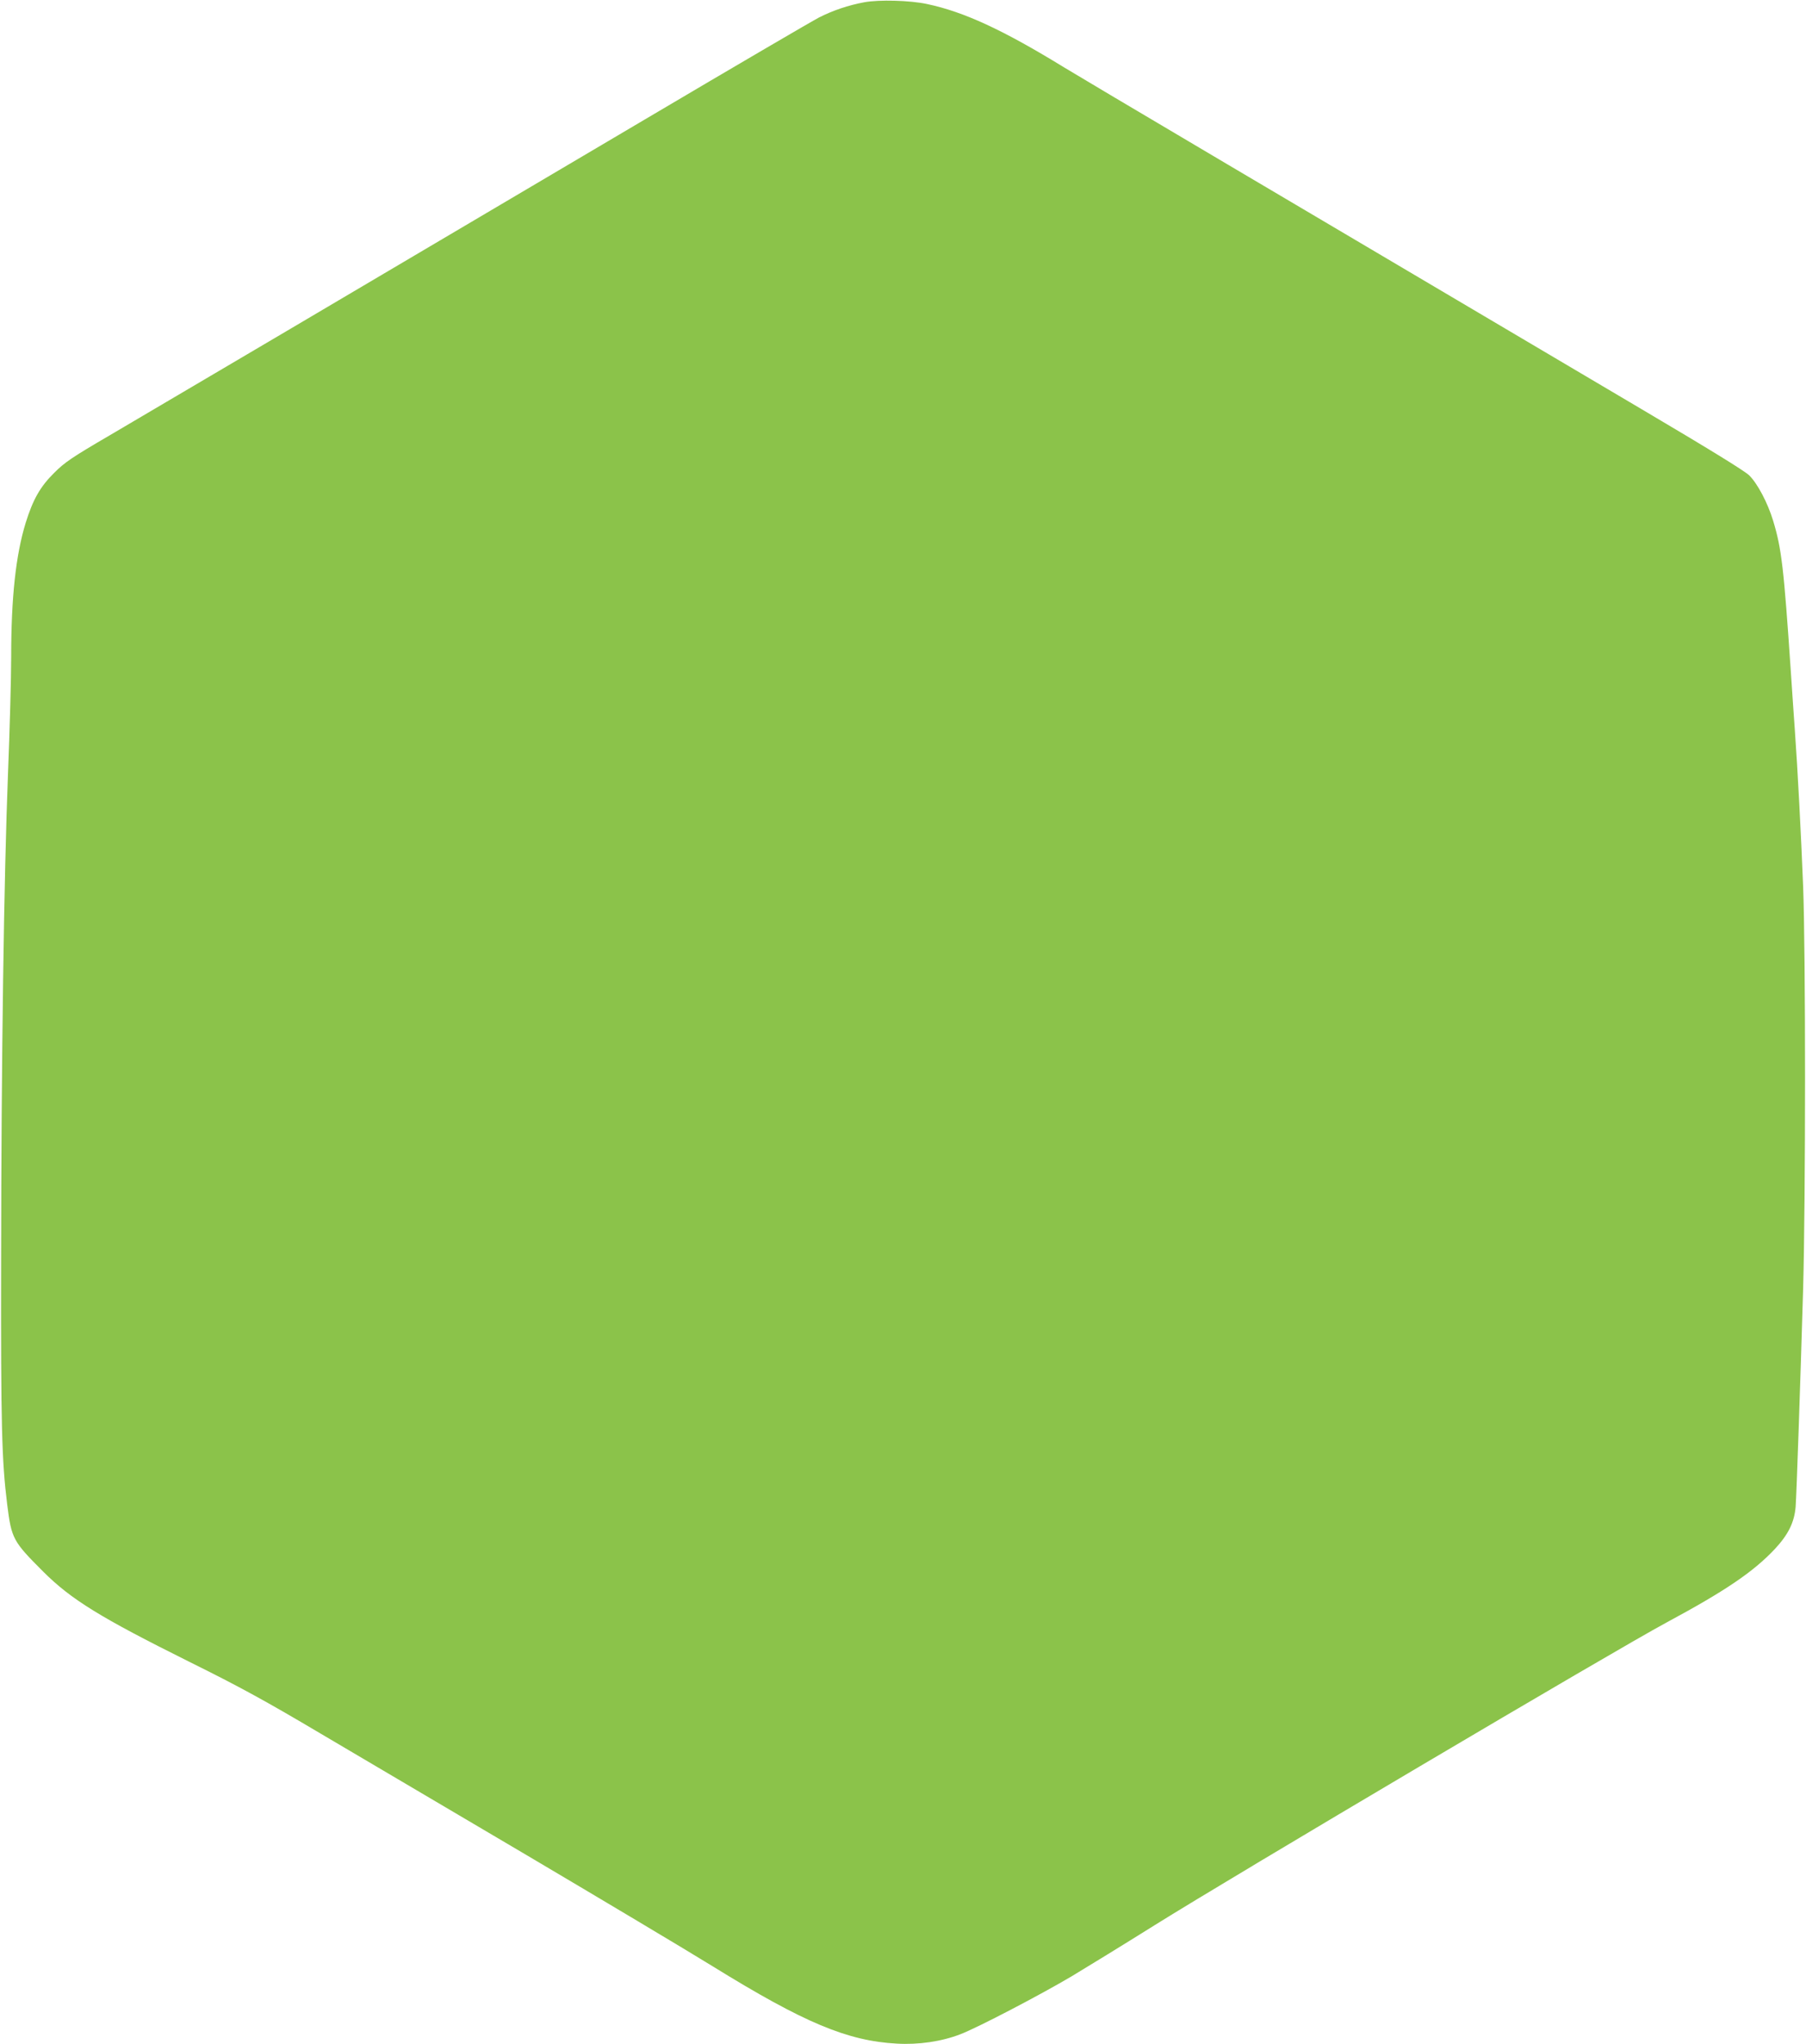 <?xml version="1.0" standalone="no"?>
<!DOCTYPE svg PUBLIC "-//W3C//DTD SVG 20010904//EN"
 "http://www.w3.org/TR/2001/REC-SVG-20010904/DTD/svg10.dtd">
<svg version="1.0" xmlns="http://www.w3.org/2000/svg"
 width="1131pt" height="1280pt" viewBox="0 0 1131 1280"
 preserveAspectRatio="xMidYMid meet">
<g transform="translate(0,1280) scale(0.1,-0.1)"
fill="#8bc34a" stroke="none">
<path d="M5413 12786 c-101 -19 -196 -51 -283 -95 -41 -21 -532 -308 -1090
-638 -1805 -1067 -3069 -1812 -3350 -1977 -240 -140 -285 -171 -350 -236 -88
-87 -133 -166 -179 -313 -62 -202 -91 -466 -91 -841 0 -127 -9 -456 -20 -731
-25 -643 -42 -1775 -43 -3050 -2 -1028 4 -1251 38 -1525 27 -215 36 -231 225
-420 176 -176 359 -288 915 -565 313 -155 476 -244 825 -451 239 -141 820
-484 1290 -761 470 -278 995 -591 1165 -696 570 -352 841 -466 1151 -483 135
-8 281 13 399 59 107 41 496 244 697 363 90 54 323 197 518 319 502 314 2873
1716 3205 1895 370 199 544 317 679 460 85 91 123 168 131 265 6 81 29 754 47
1365 16 572 16 2105 0 2520 -13 327 -34 731 -52 980 -5 74 -17 239 -25 365
-44 651 -58 771 -111 945 -34 112 -97 231 -149 283 -28 28 -258 169 -671 413
-2221 1312 -3506 2072 -3620 2142 -383 235 -627 348 -859 397 -107 23 -300 28
-392 11z"/>
</g>
</svg>
